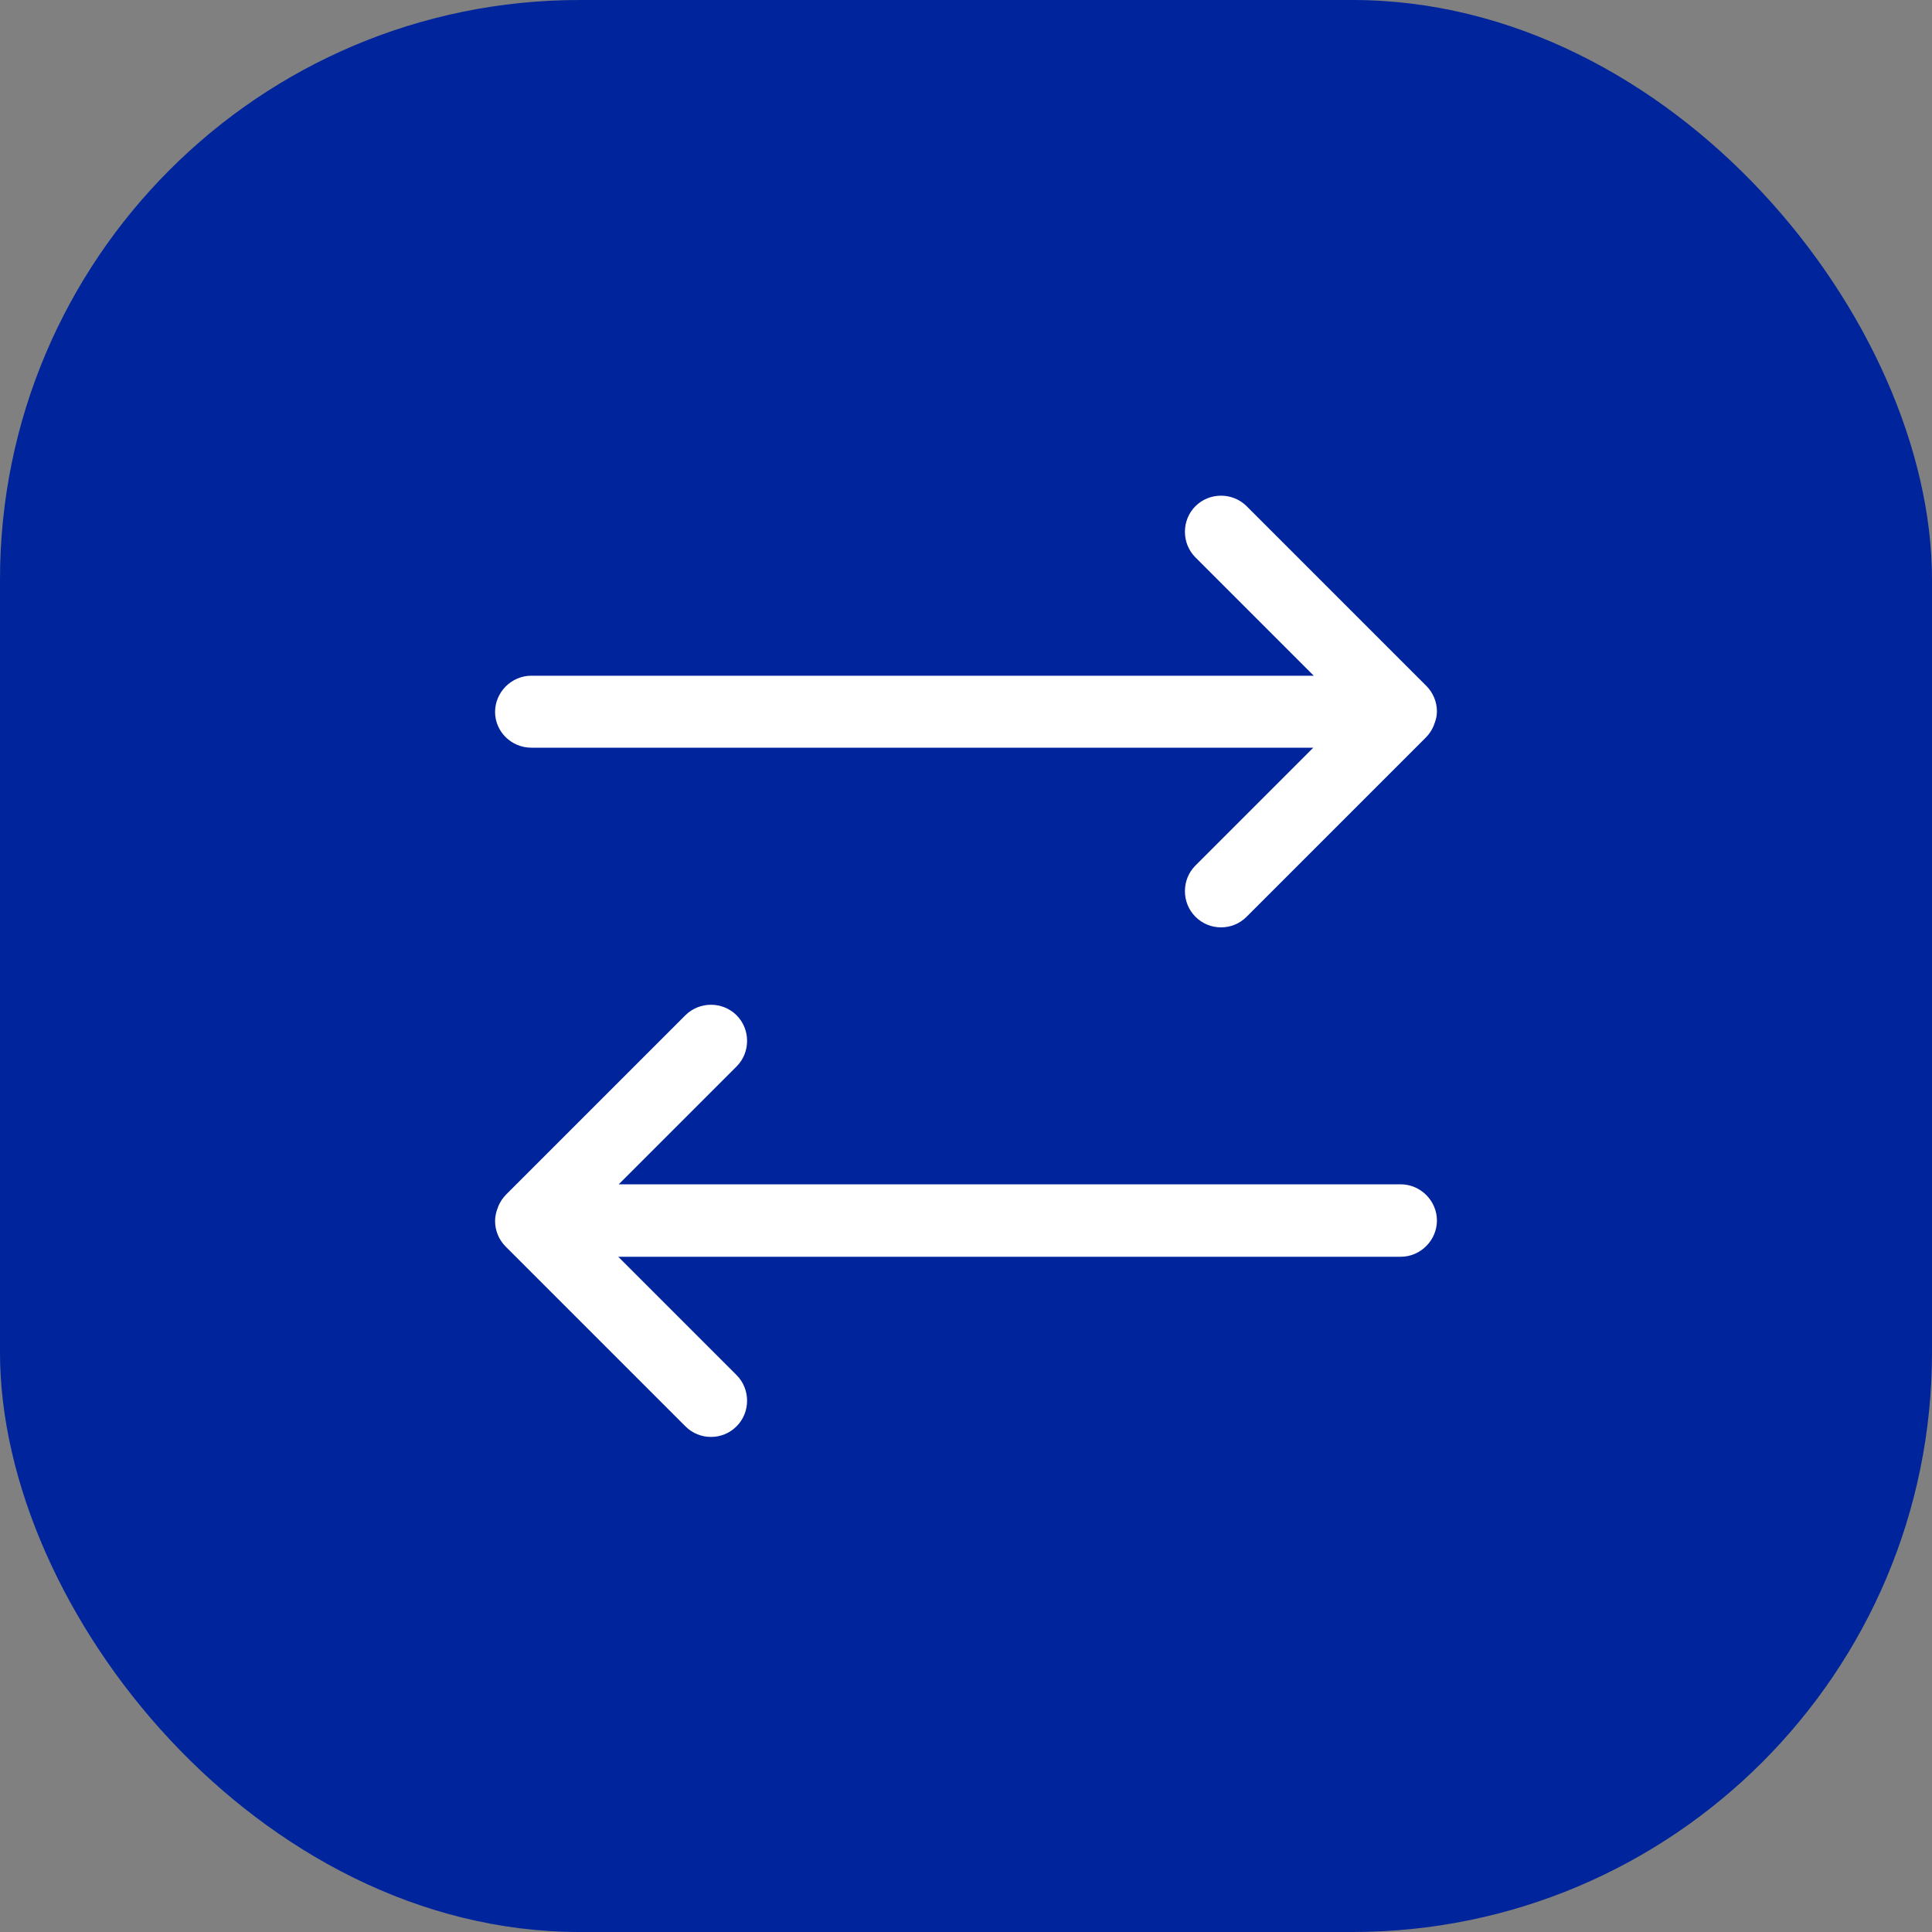 <?xml version="1.0" encoding="UTF-8"?> <svg xmlns="http://www.w3.org/2000/svg" width="40" height="40" viewBox="0 0 40 40" fill="none"><rect x="0" y="0" width="40" height="40" fill="#808080" stroke="none"/><rect width="40" height="40" rx="12" fill="#00249C"></rect><path d="M29.75 14.73C29.75 14.53 29.67 14.34 29.53 14.2L25.81 10.48C25.52 10.19 25.04 10.19 24.75 10.48C24.46 10.77 24.46 11.25 24.75 11.54L27.2 13.99H11C10.59 13.99 10.25 14.33 10.25 14.74C10.25 15.15 10.59 15.48 11 15.48H27.19L24.75 17.92C24.46 18.21 24.46 18.69 24.75 18.98C24.9 19.13 25.09 19.2 25.28 19.2C25.47 19.2 25.66 19.13 25.81 18.98L29.52 15.27C29.59 15.2 29.65 15.11 29.69 15.01C29.69 15 29.69 14.99 29.7 14.98C29.73 14.9 29.75 14.82 29.75 14.73Z" fill="white"></path><path d="M29 24.52H12.81L15.25 22.08C15.54 21.79 15.54 21.31 15.25 21.02C14.96 20.73 14.48 20.73 14.19 21.02L10.48 24.73C10.41 24.8 10.35 24.89 10.31 24.99C10.31 25 10.31 25.01 10.3 25.02C10.27 25.1 10.25 25.19 10.25 25.28C10.25 25.48 10.33 25.67 10.47 25.81L14.19 29.53C14.34 29.68 14.53 29.75 14.72 29.75C14.91 29.75 15.1 29.68 15.25 29.53C15.54 29.24 15.54 28.76 15.25 28.47L12.8 26.02H29C29.41 26.02 29.75 25.68 29.75 25.27C29.75 24.86 29.41 24.52 29 24.52Z" fill="white"></path></svg> 